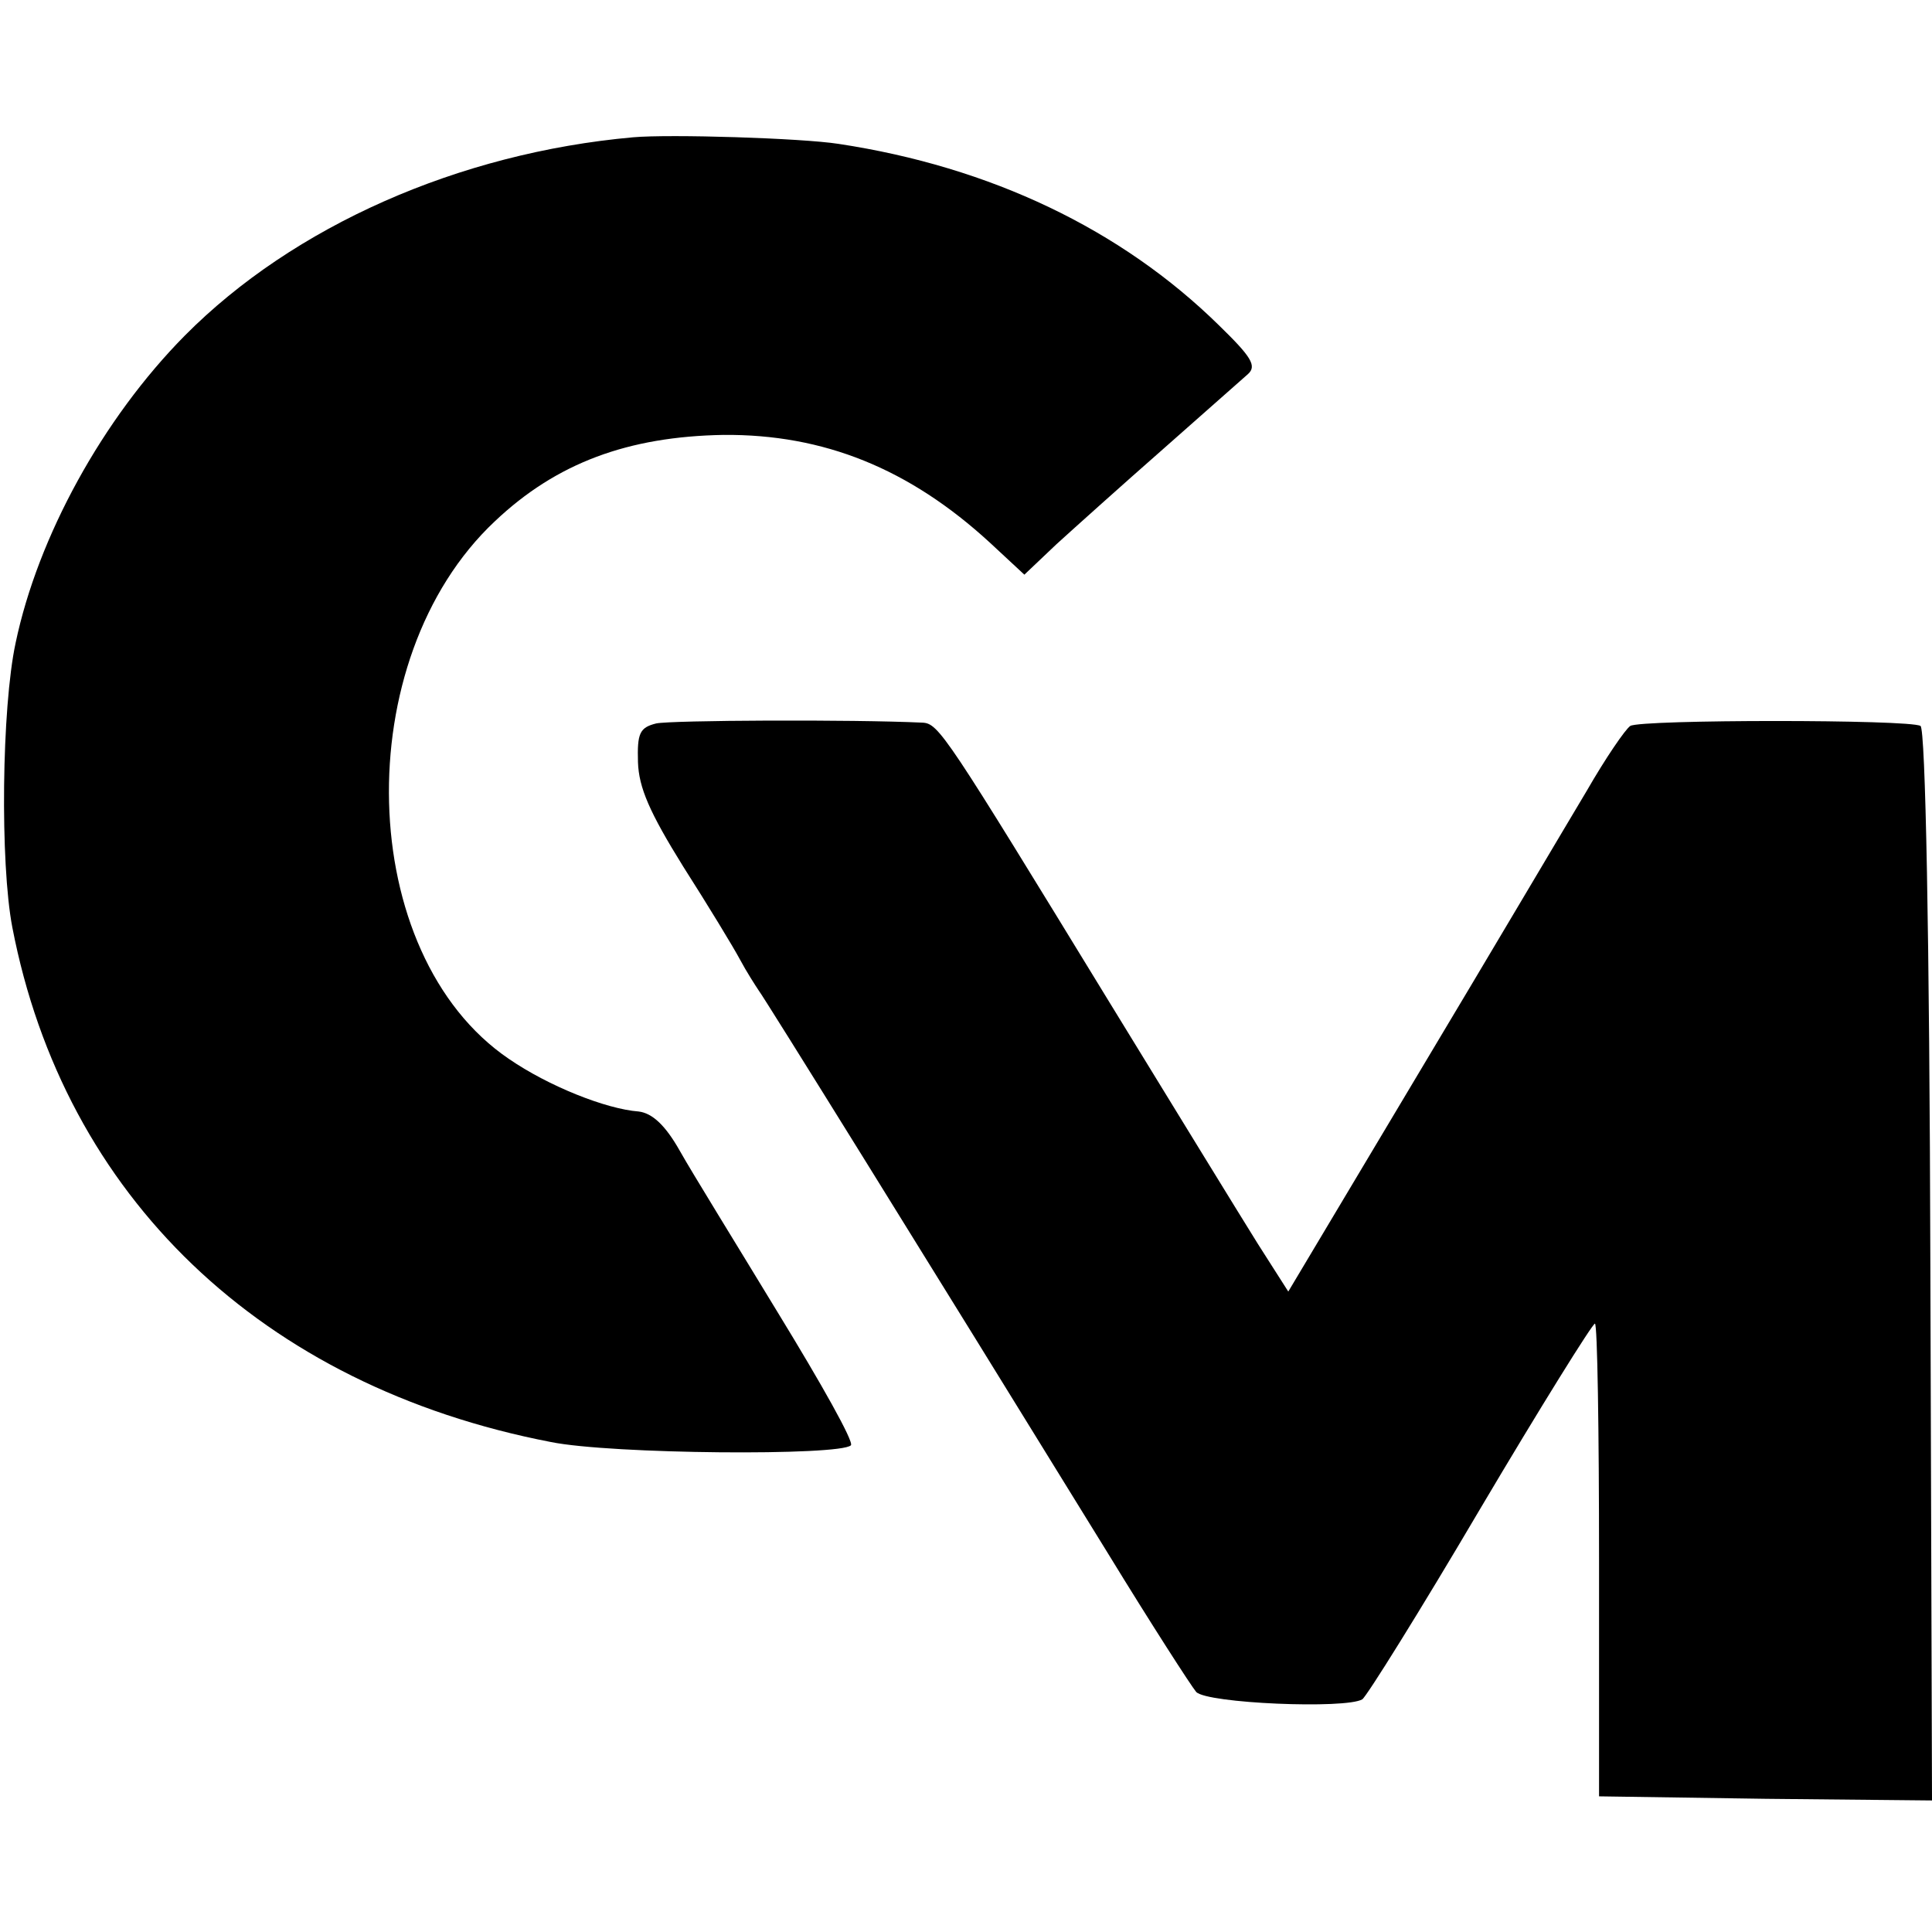 <svg version="1.0" xmlns="http://www.w3.org/2000/svg" width="313.333" height="313.333" viewBox="0 0 235 235"><path d="M77 16.7c-21.2 1.9-41.3 10.8-54.5 24.1-10 10.1-17.9 24.5-20.6 37.4C.2 86.1 0 105 1.5 112.8c6.3 32.7 30.3 55.8 65.5 62.6 7.4 1.5 35.2 1.7 36.5.4.4-.4-3.6-7.5-8.8-16-5.1-8.4-10.6-17.3-12-19.8-1.8-3.2-3.4-4.6-5-4.8-4-.3-11-3.1-15.8-6.4-18.7-12.7-19.6-48.6-1.7-65.4 7.5-7.1 16.2-10.3 27.8-10.5 12.2-.1 22.6 4.1 32.4 13.1l4.2 3.9 3.9-3.7c2.2-2 8.1-7.3 13-11.6 5-4.4 9.6-8.5 10.3-9.1 1.1-1 .4-2.1-3.5-5.9-11.9-11.7-27.8-19.3-46.3-22.1-4.5-.7-20.5-1.2-25-.8z"/><path d="M79.8 88c-2 .5-2.3 1.2-2.2 4.7.1 3.1 1.4 6.1 5.5 12.7 3 4.7 6.1 9.8 6.9 11.3.8 1.5 1.9 3.2 2.3 3.8.7.9 19.7 31.5 42.5 68.5 5.2 8.5 10.1 16.1 10.7 16.8 1.3 1.4 18.2 2.1 20.2.9.5-.3 7-10.7 14.3-23.1 7.4-12.5 13.7-22.6 14-22.6.3 0 .5 12.9.5 28.8v28.7l20.3.3 20.2.2-.2-65c-.1-40.3-.6-65.4-1.2-65.7-1.3-.8-34-.8-35.3 0-.6.4-3 3.9-5.3 7.9-2.4 4-11.5 19.4-20.3 34.1l-16 26.8-3.7-5.8c-2-3.2-10.1-16.4-18-29.3-20-32.7-20.8-34-22.8-34.1-8.5-.4-30.6-.3-32.4.1z"/></svg>